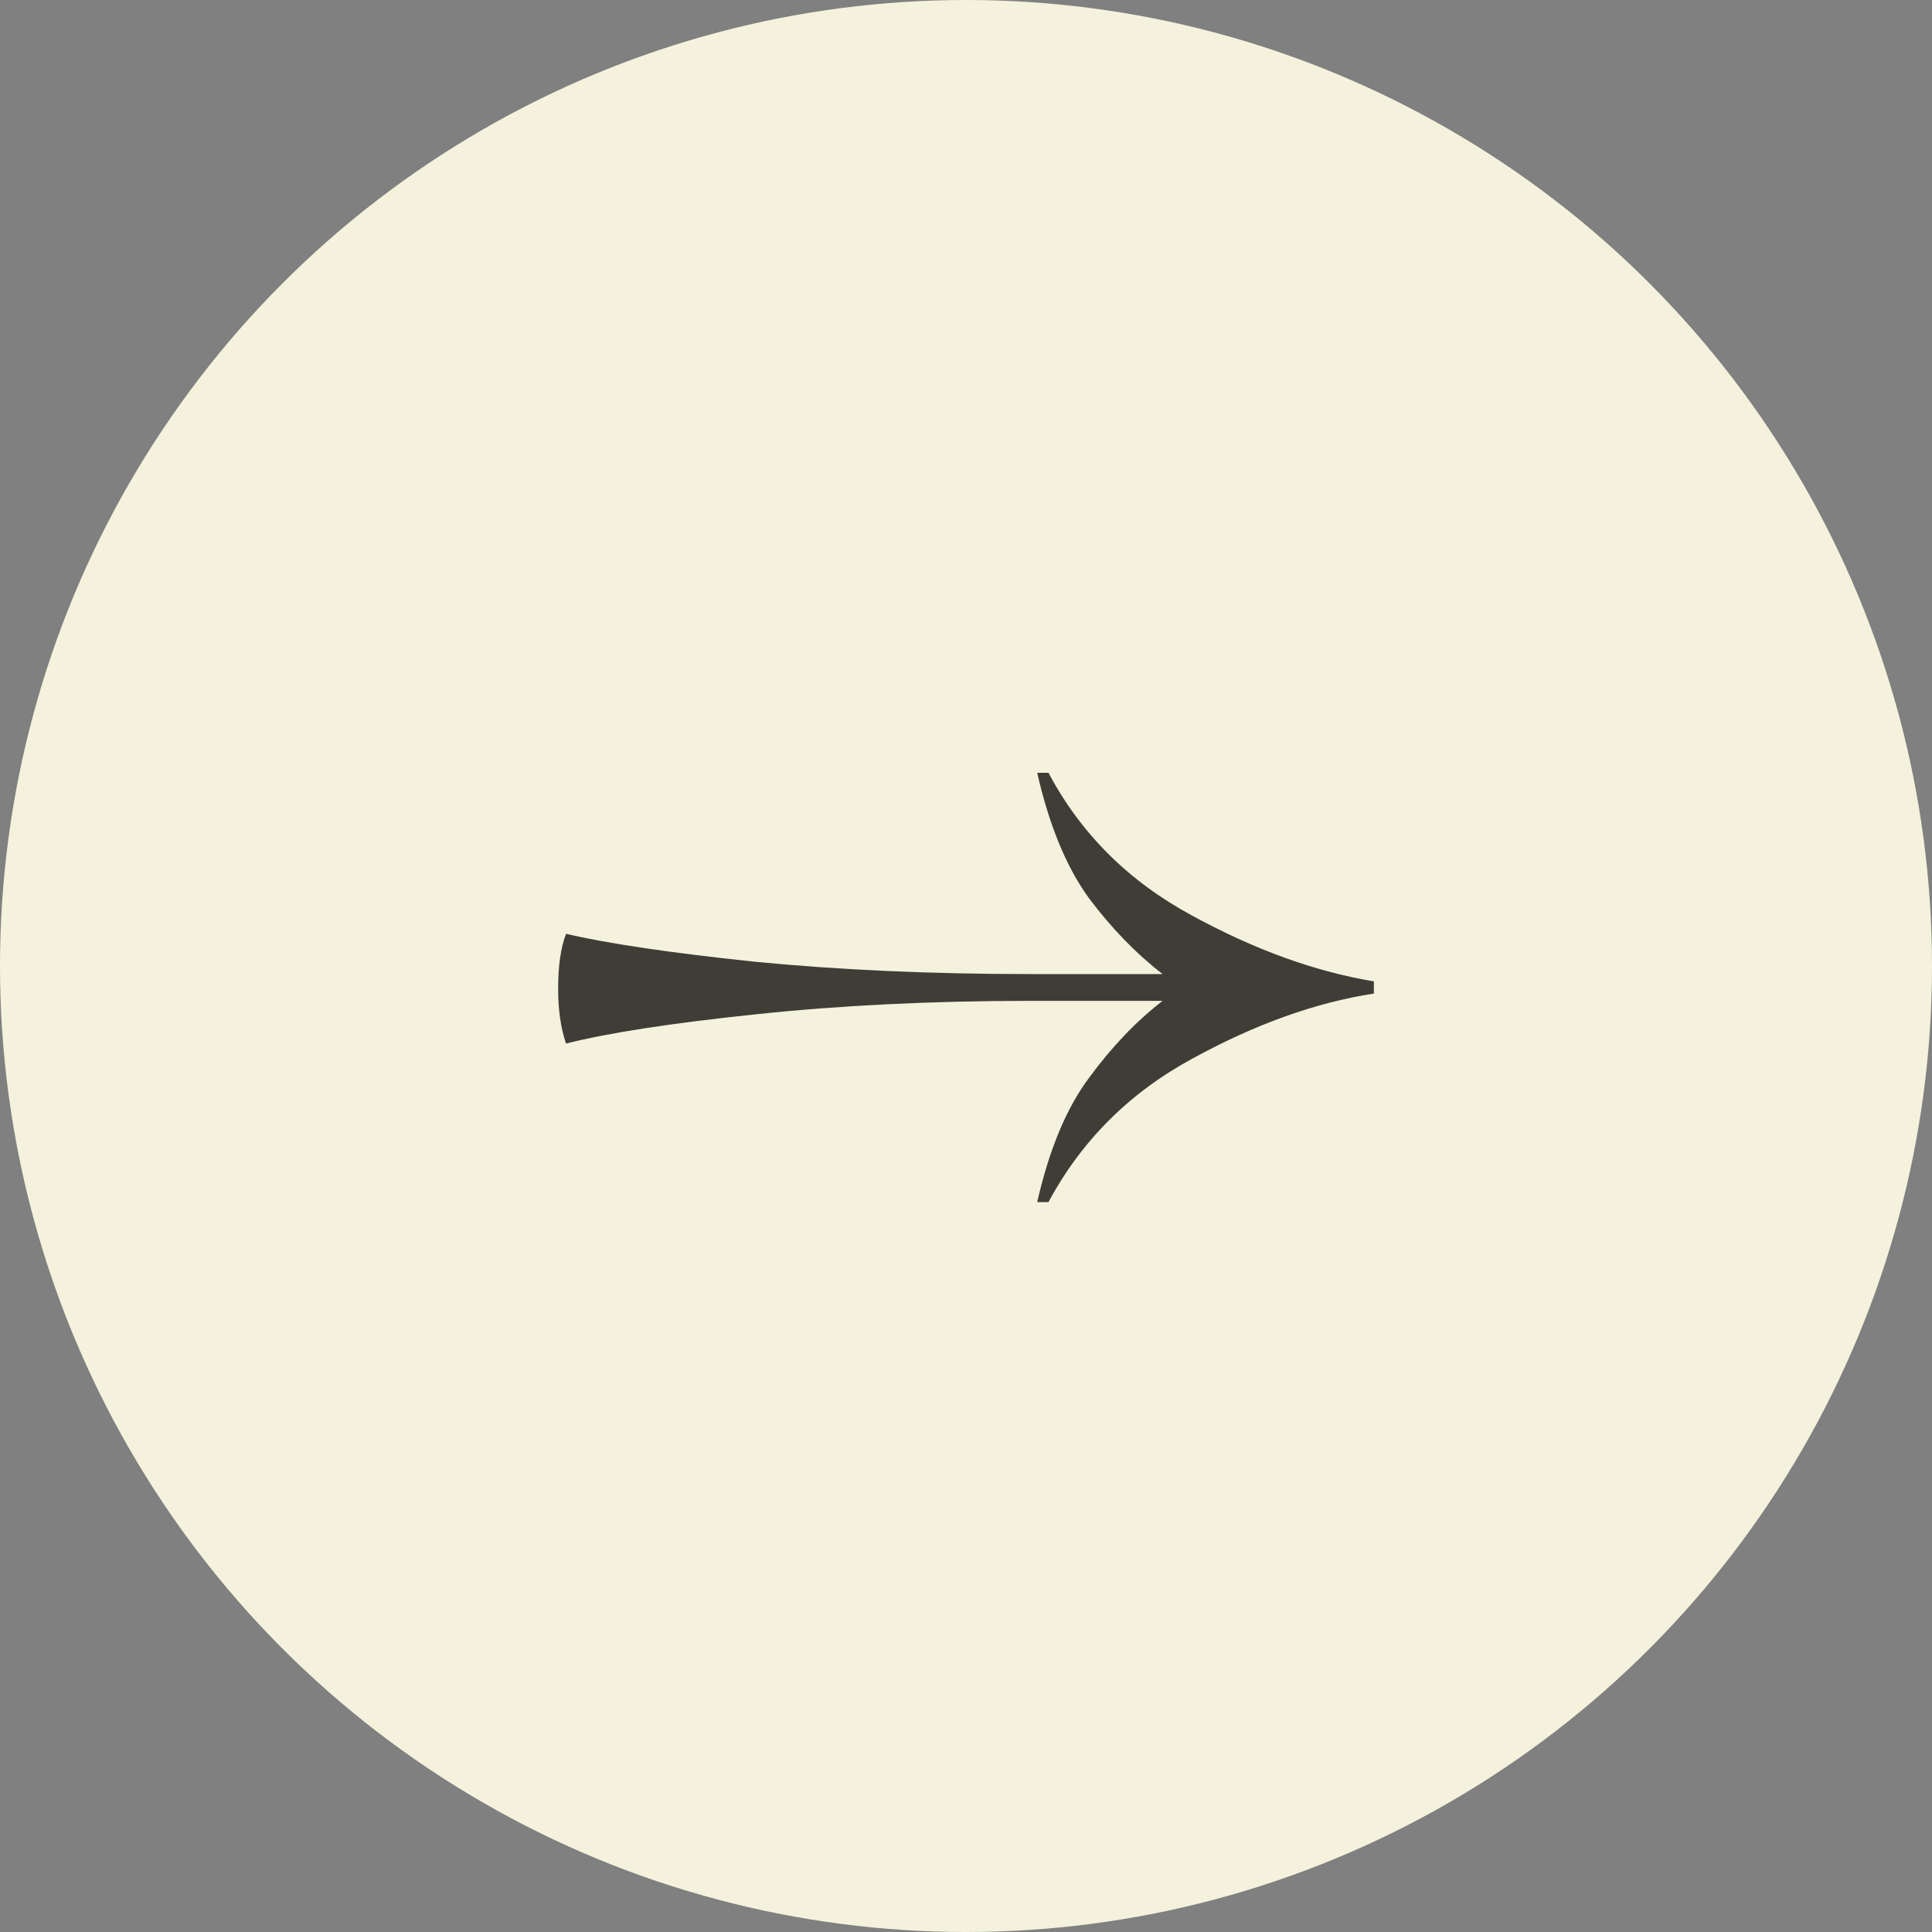 <?xml version="1.0" encoding="UTF-8"?> <svg xmlns="http://www.w3.org/2000/svg" width="45" height="45" viewBox="0 0 45 45" fill="none"><rect x="0" y="0" width="45" height="45" fill="#808080" stroke="none"/><circle cx="22.5" cy="22.5" r="22.5" fill="#F4F2DD"></circle><path d="M24.421 28C25.193 26.561 26.316 25.443 27.79 24.648C29.246 23.852 30.649 23.35 32 23.142V22.858C30.632 22.631 29.219 22.119 27.763 21.324C26.29 20.528 25.175 19.421 24.421 18H24.158C24.439 19.231 24.842 20.206 25.368 20.926C25.895 21.627 26.465 22.214 27.079 22.688H24C21.702 22.688 19.57 22.593 17.605 22.403C15.623 22.195 14.149 21.977 13.184 21.75C13.061 22.072 13 22.498 13 23.028C13 23.521 13.061 23.947 13.184 24.307C14.149 24.061 15.623 23.833 17.605 23.625C19.57 23.417 21.702 23.312 24 23.312H27.079C26.465 23.786 25.895 24.383 25.368 25.102C24.842 25.803 24.439 26.769 24.158 28H24.421Z" fill="#3F3E36"></path></svg> 